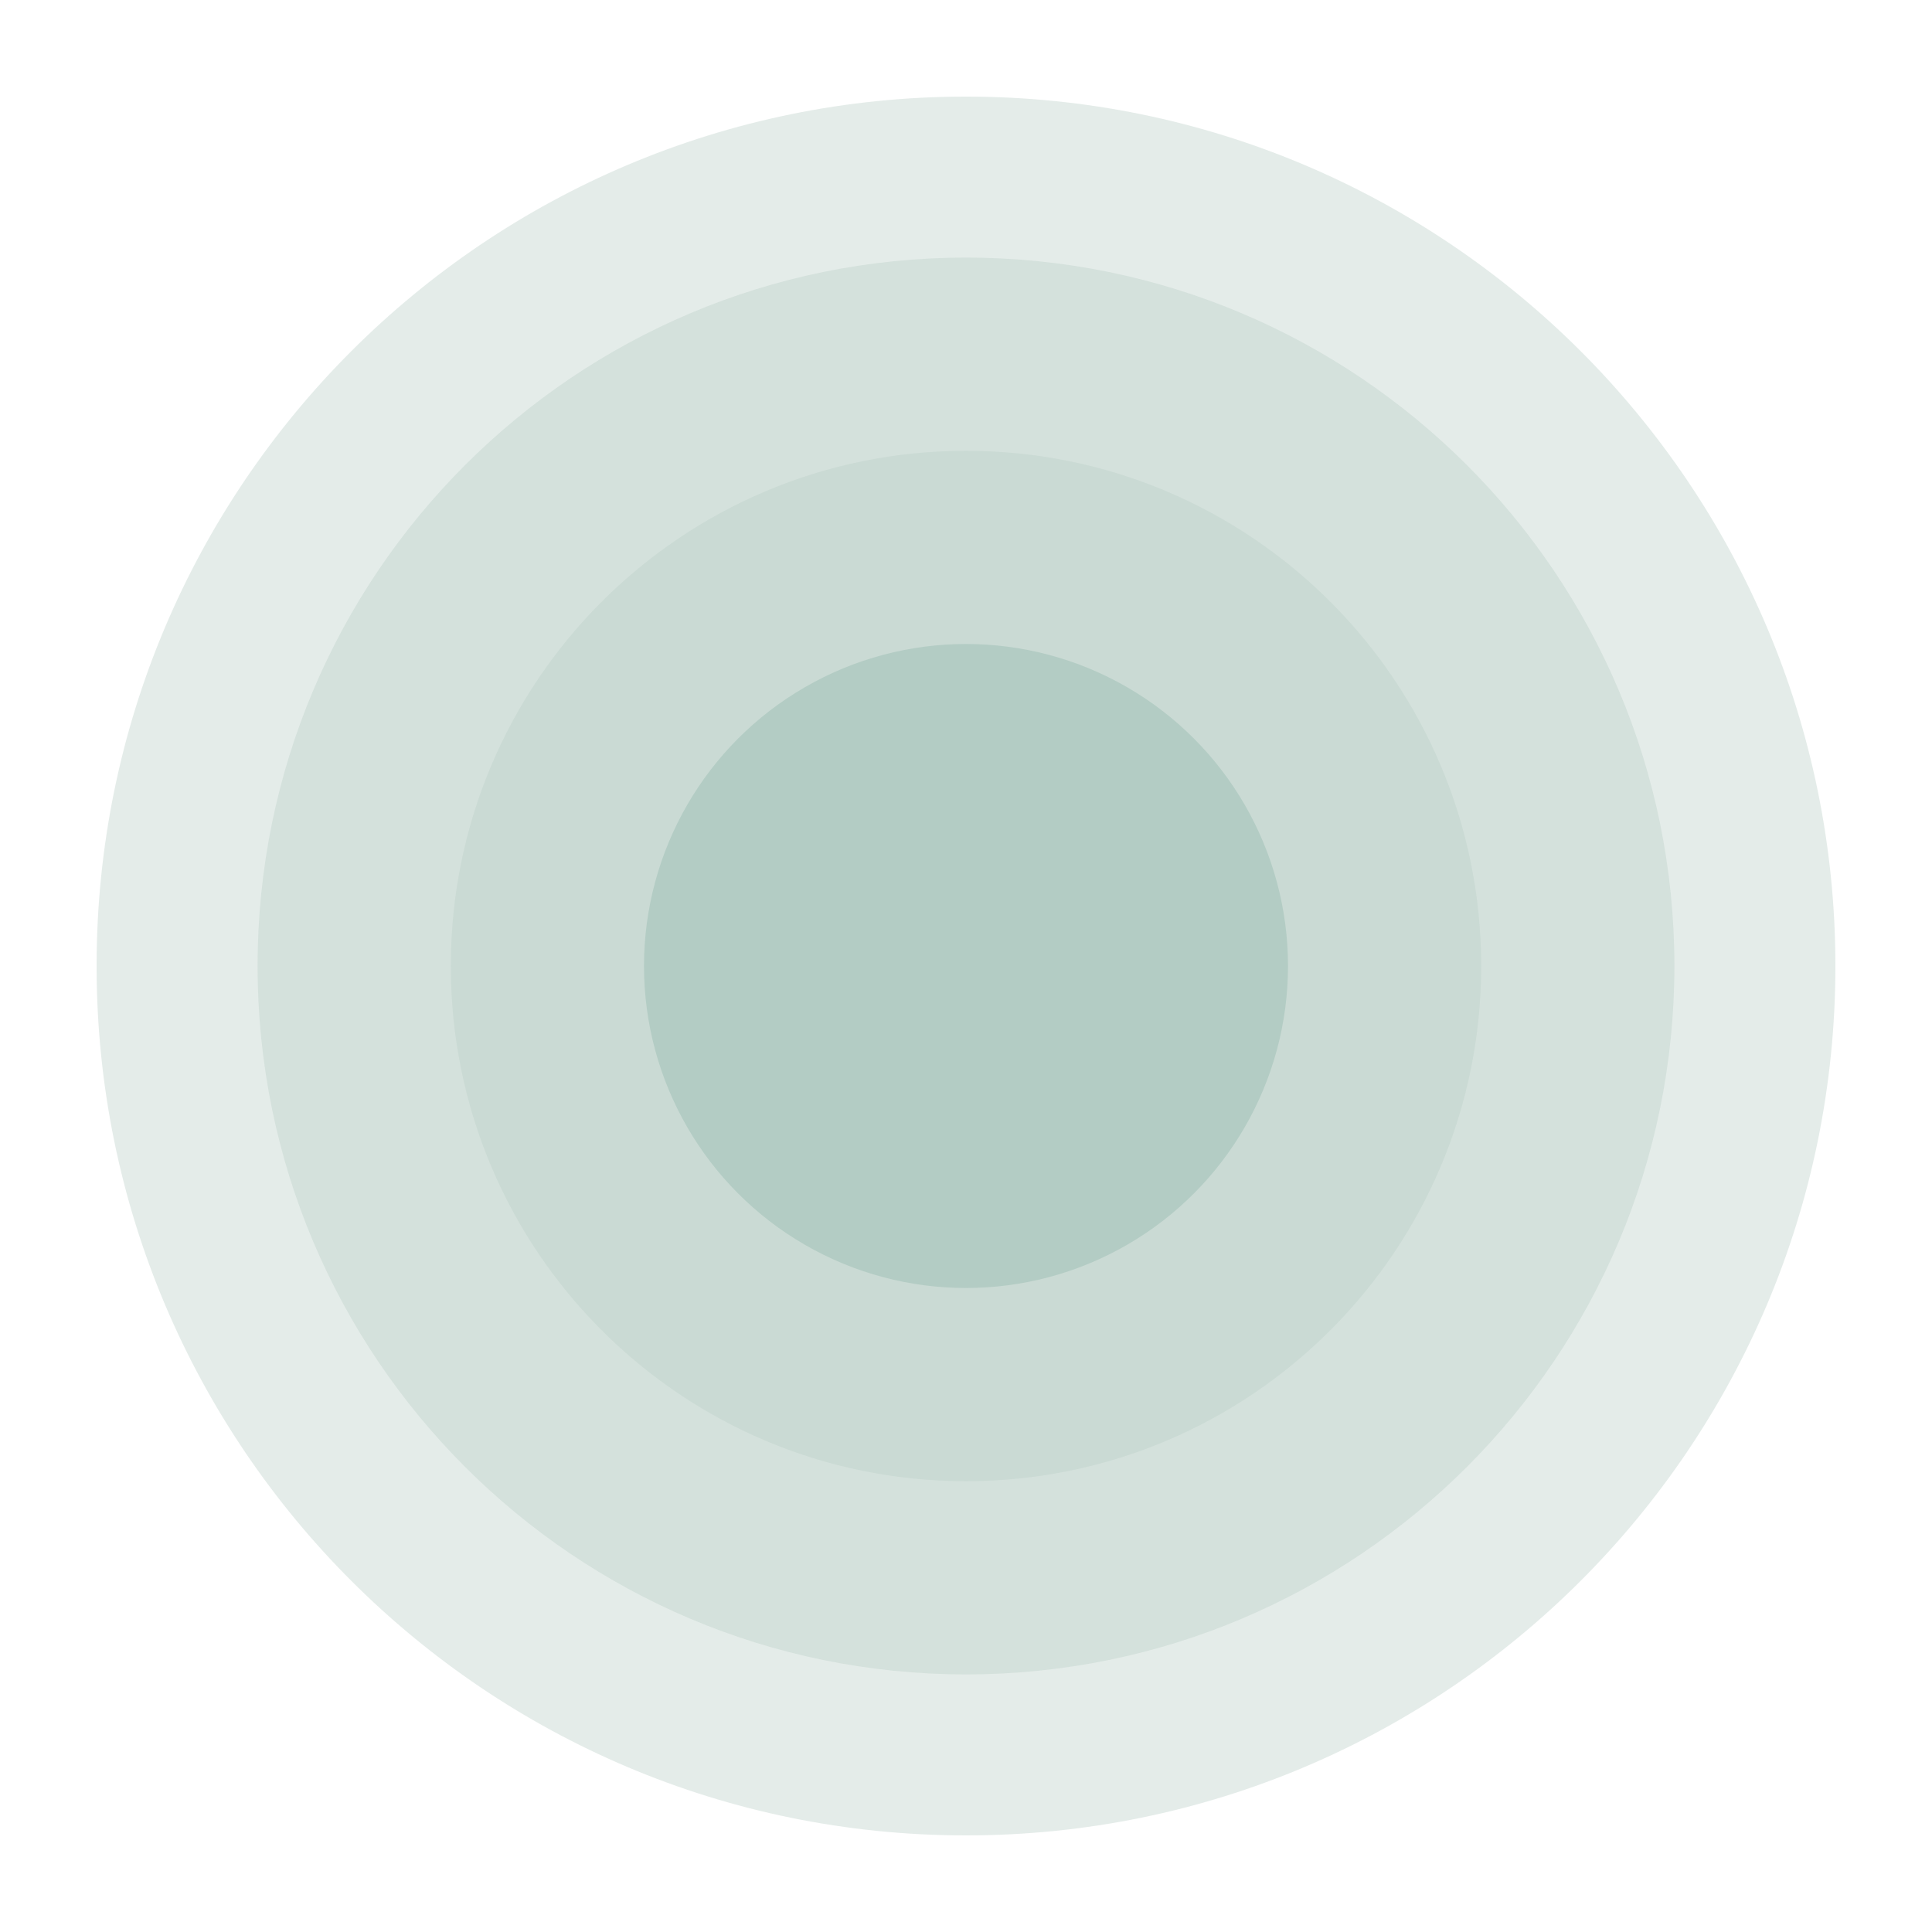 <svg width="60" height="60" viewBox="0 0 60 60" fill="none" xmlns="http://www.w3.org/2000/svg">
<path d="M57 30C57 44.912 44.912 57 30 57C15.088 57 3 44.912 3 30C3 15.088 15.088 3 30 3C44.912 3 57 15.088 57 30Z" fill="#BBD0C9" fill-opacity="0.4"/>
<path d="M52 30C52 42.15 42.15 52 30 52C17.85 52 8 42.15 8 30C8 17.85 17.85 8 30 8C42.15 8 52 17.85 52 30Z" fill="#BBD0C9" fill-opacity="0.4"/>
<path d="M46 30C46 38.837 38.837 46 30 46C21.163 46 14 38.837 14 30C14 21.163 21.163 14 30 14C38.837 14 46 21.163 46 30Z" fill="#BBD0C9" fill-opacity="0.4"/>
<circle cx="30" cy="30" r="10" fill="#B3CCC4"/>
</svg>
